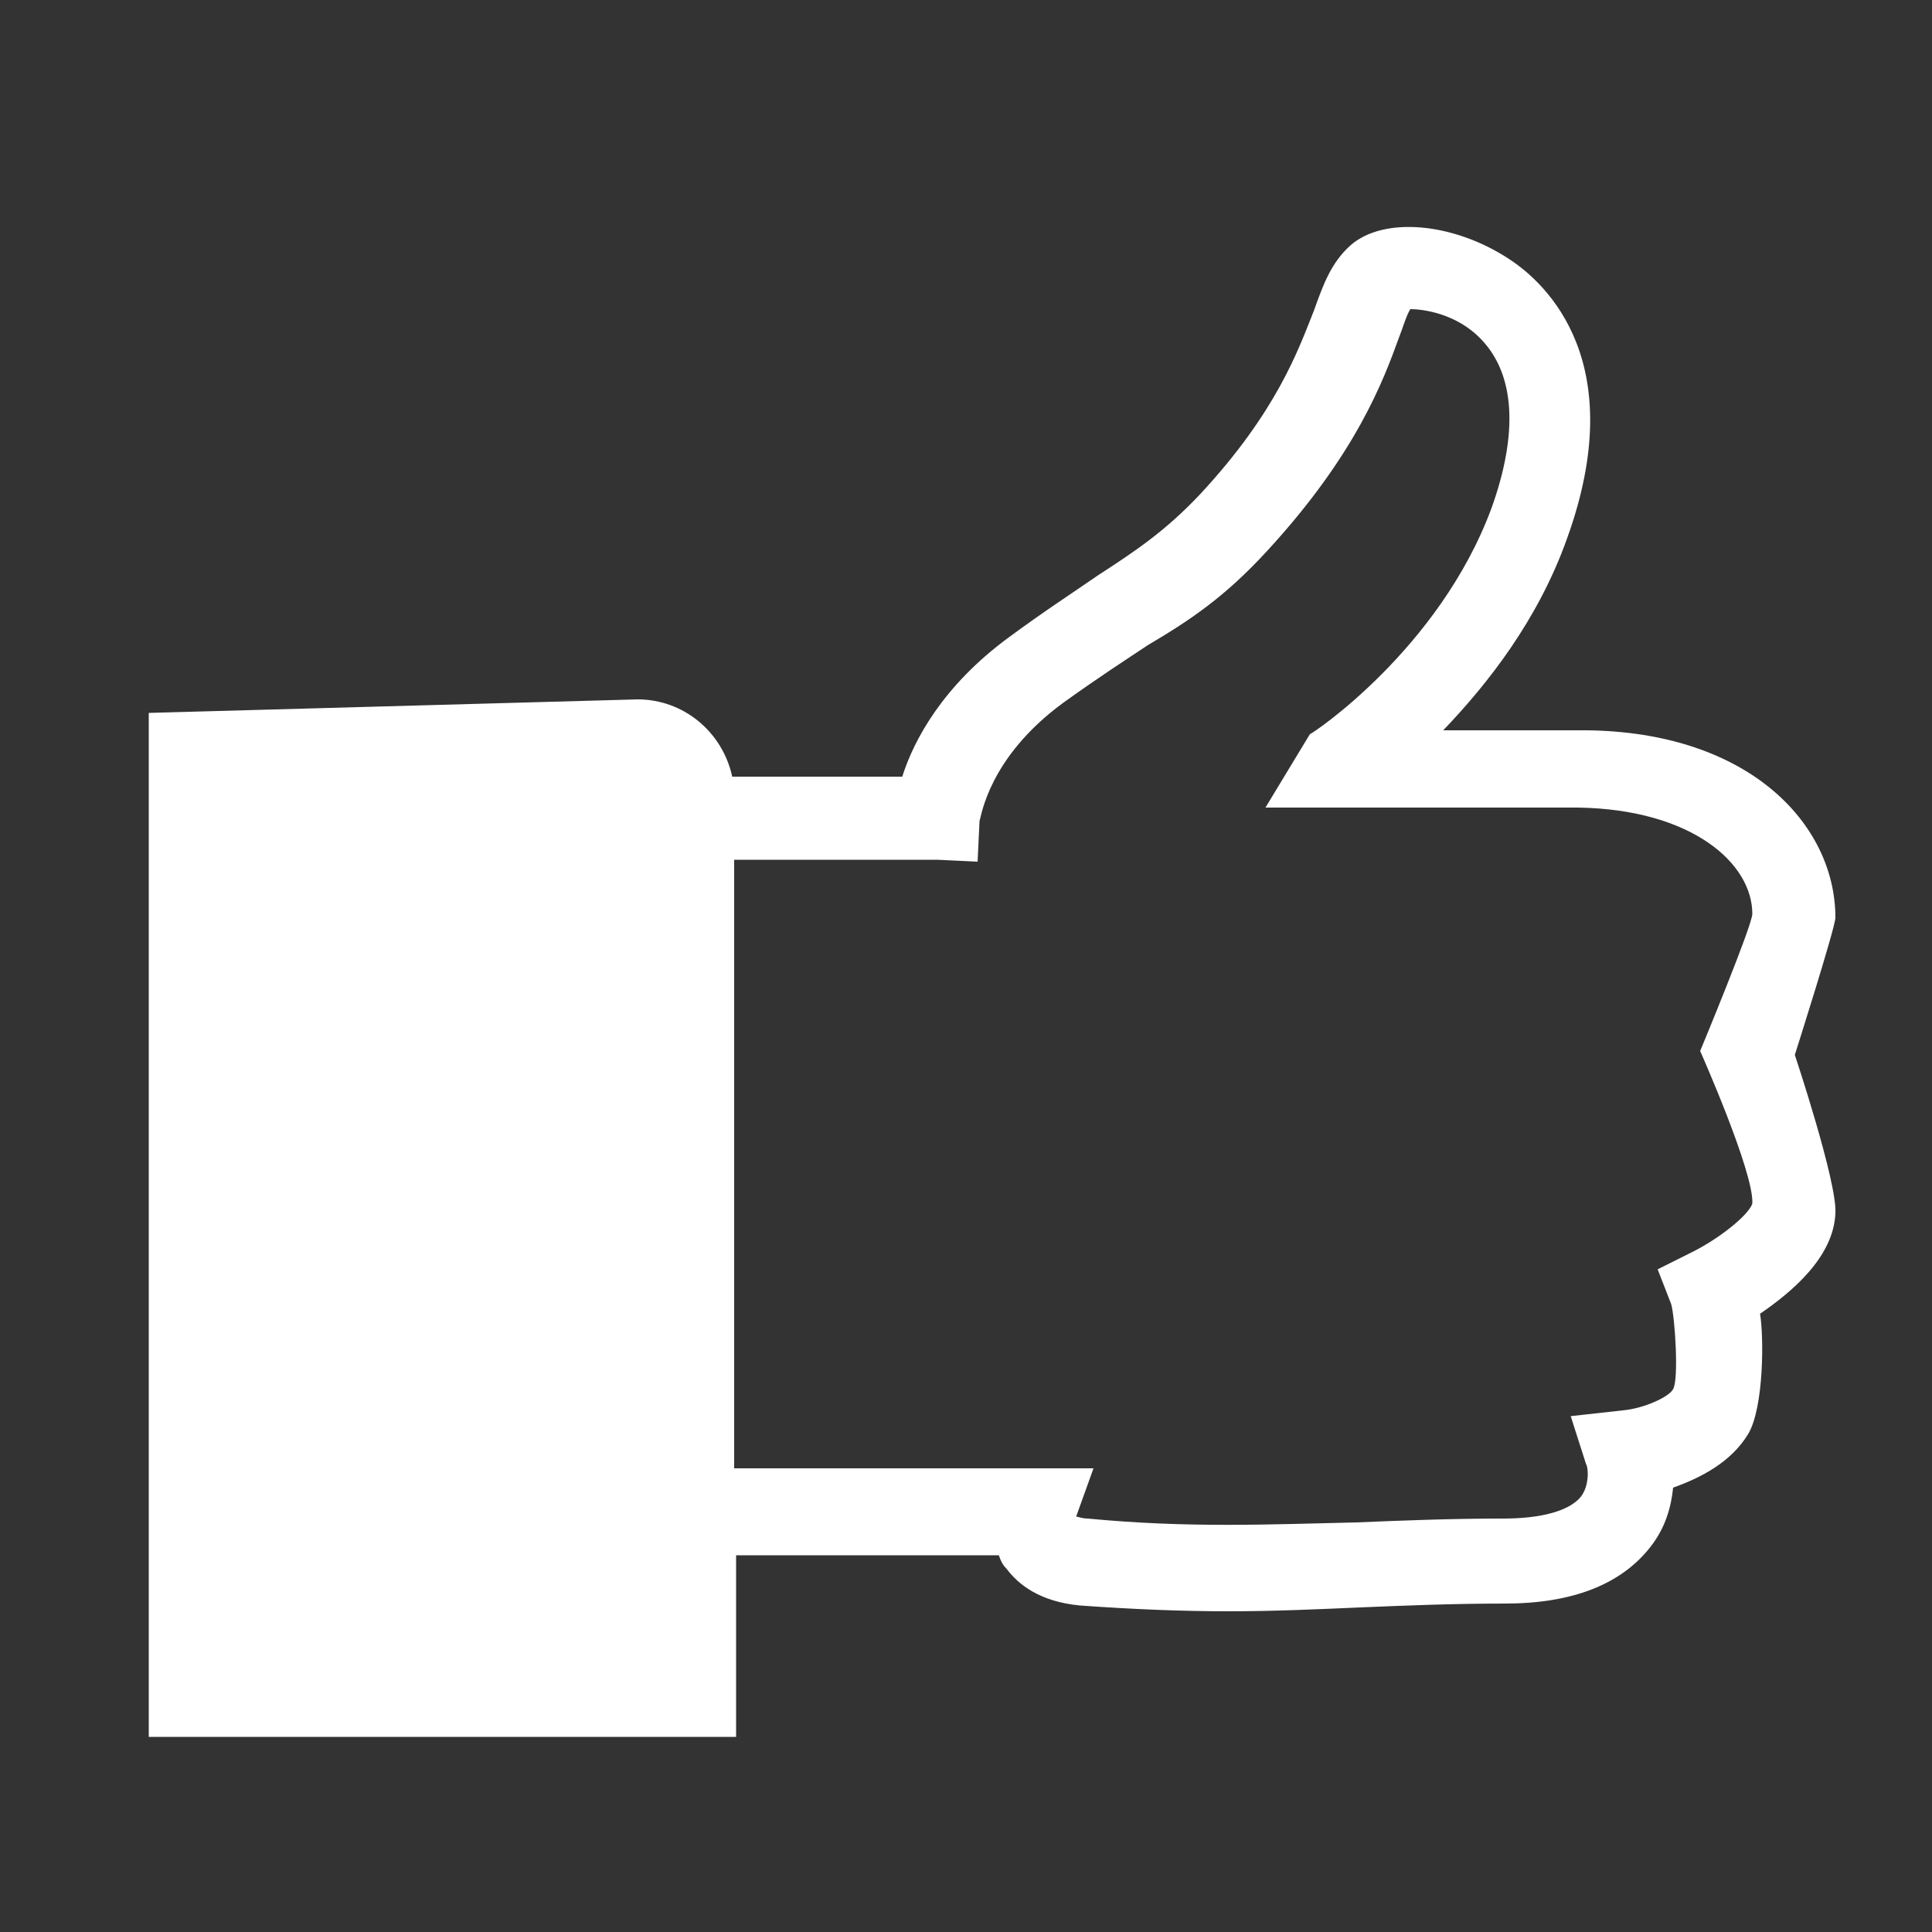 <?xml version="1.0" encoding="iso-8859-1"?>
<!-- Generator: Adobe Illustrator 26.2.1, SVG Export Plug-In . SVG Version: 6.00 Build 0)  -->
<svg version="1.0" id="Layer_2" xmlns="http://www.w3.org/2000/svg" xmlns:xlink="http://www.w3.org/1999/xlink" x="0px" y="0px"
	 width="100px" height="100px" viewBox="0 0 100 100" enable-background="new 0 0 100 100" xml:space="preserve">
<rect x="0" y="0" width="100" height="100" fill="#333333" stroke="none"/>
<path fill-rule="evenodd" clip-rule="evenodd" fill="#FFFFFF" d="M95,47.5c0,0.5-2.1,7.1-2.1,7.1s2.2,6.6,2.1,8.2
	c-0.1,2.3-2.3,4.1-3.9,5.2c0.2,1.2,0.2,4.8-0.6,6.2c-0.9,1.5-2.5,2.3-3.9,2.8c-0.1,1-0.4,2.1-1.2,3.1c-1.5,1.9-4,2.9-7.5,2.9
	c-2.7,0-5.1,0.1-7.5,0.2c-2.3,0.1-4.5,0.2-6.8,0.2c-2.4,0-4.9-0.1-7.7-0.3c-2.1-0.2-3.2-1.1-3.8-1.9c-0.2-0.2-0.3-0.4-0.4-0.7H38.1
	l0,9.4H7.7V36.9L33,36.2c2.4,0,4.4,1.7,4.9,4h8.8c0.6-1.9,2.1-4.7,5.5-7.2c1.9-1.4,3.3-2.3,4.6-3.2c2-1.3,3.5-2.3,5.3-4.2
	c4-4.3,5.1-7.5,5.9-9.5c0.5-1.4,0.9-2.5,1.9-3.4c1.7-1.5,5.3-1.2,8.2,0.7c2,1.3,6.3,5.4,3,14.5c-1.5,4.2-4.1,7.5-6.4,9.9h6.9
	C90.4,37.7,95,42.6,95,47.5z M65.5,41.8l2.3-3.8c0.1,0,6.7-4.4,9.4-11.7c1.4-3.9,1.2-6.9-0.5-8.7c-1.3-1.4-3.1-1.6-3.7-1.6
	c-0.2,0.3-0.4,1-0.6,1.5c-0.8,2.2-2.2,6-6.8,11c-2.2,2.4-4,3.6-6.2,4.9c-1.2,0.8-2.6,1.7-4.4,3c-3.8,2.8-4.2,5.8-4.3,6.1l-0.1,2.1
	l-2.1-0.1H38L38,76h18.6l-0.9,2.5c0.1,0,0.3,0.1,0.6,0.1c5.2,0.5,9.4,0.3,13.9,0.2c2.4-0.1,4.9-0.2,7.6-0.2c2,0,3.4-0.4,4-1.1
	c0.5-0.6,0.4-1.6,0.3-1.7l-0.8-2.5L84,73c1.1-0.1,2.4-0.7,2.6-1.1c0.3-0.5,0.1-3.7-0.1-4.4l-0.7-1.8l1.8-0.9
	c1.4-0.7,2.9-1.9,3.1-2.5c0.1-1.6-2.7-7.9-2.7-7.9s2.7-6.5,2.7-7.1c0-2.6-3.1-5.4-9-5.5L65.5,41.8z"/>
</svg>
